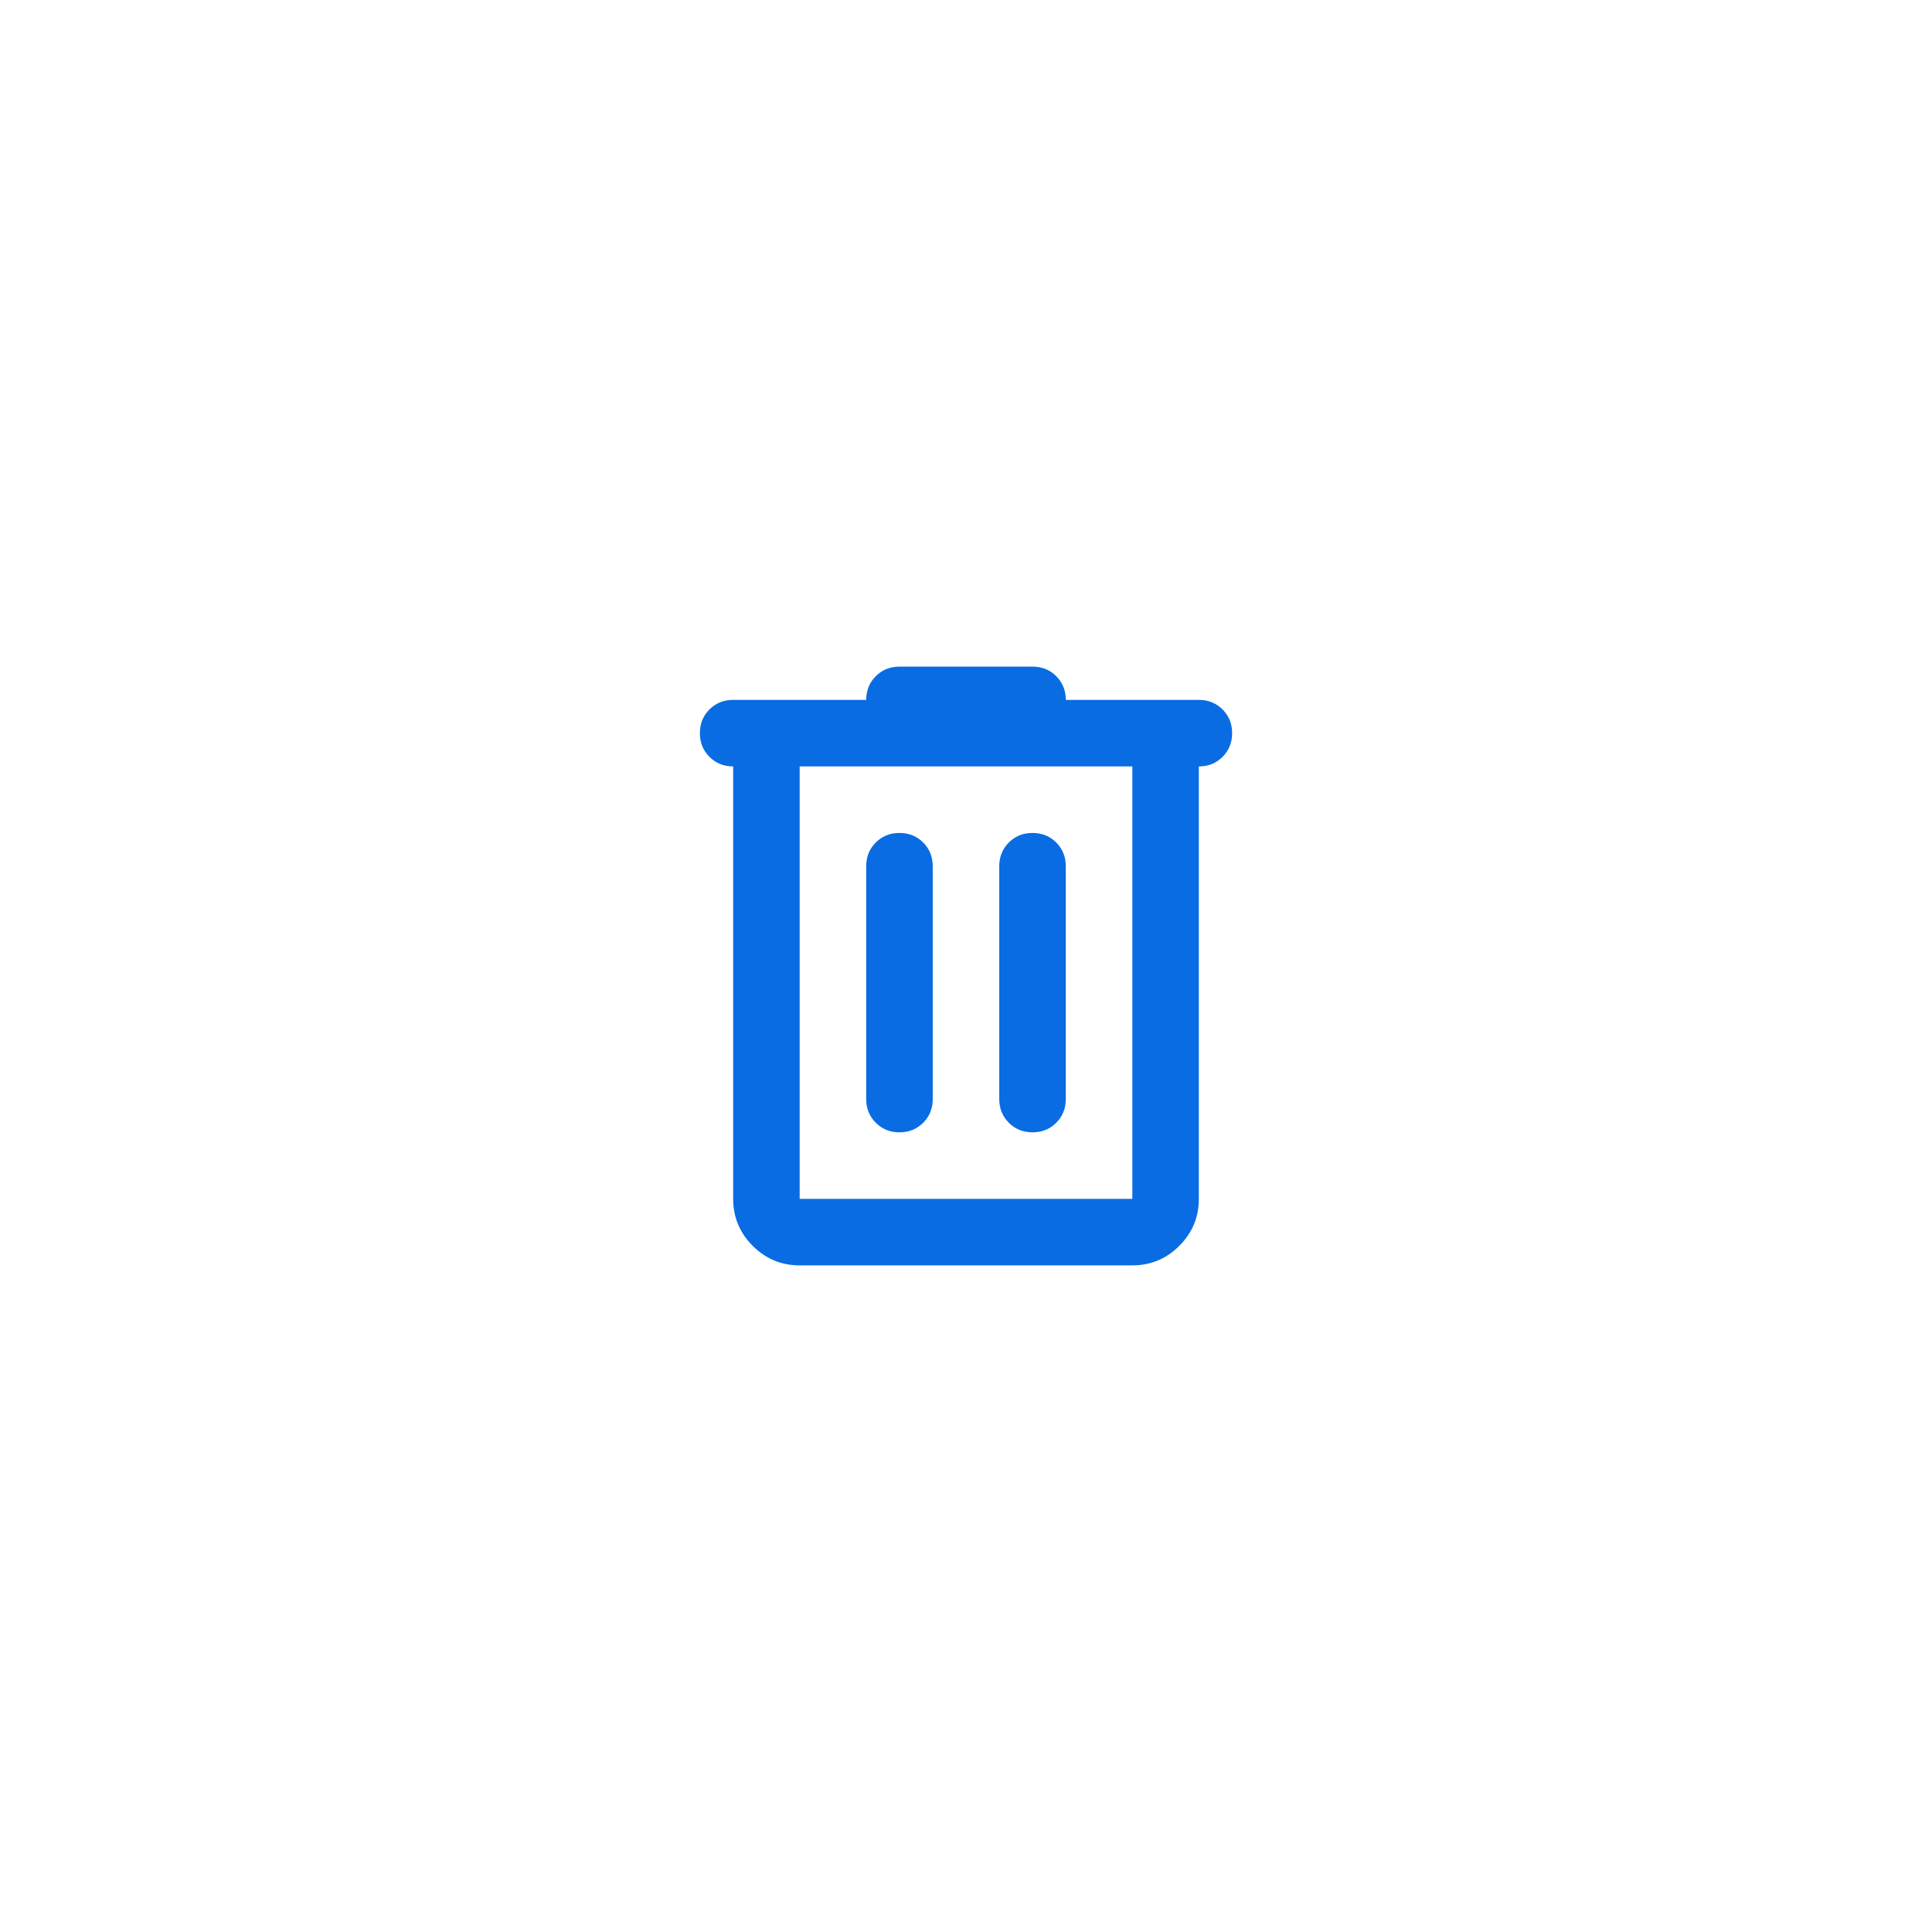 <?xml version="1.0" encoding="utf-8"?>
<svg xmlns="http://www.w3.org/2000/svg" fill="none" height="100%" overflow="visible" preserveAspectRatio="none" style="display: block;" viewBox="0 0 121 121" width="100%">
<g filter="url(#filter0_d_0_2393)" id="Frame 2147236729">
<rect fill="white" height="81" rx="40.5" shape-rendering="crispEdges" width="81" x="20" y="20"/>
<g id="delete">
<mask height="51" id="mask0_0_2393" maskUnits="userSpaceOnUse" style="mask-type:alpha" width="51" x="35" y="35">
<rect fill="#D9D9D9" height="50" id="Bounding box" width="50" x="35.5" y="35.5"/>
</mask>
<g mask="url(#mask0_0_2393)">
<path d="M50.083 79.25C48.938 79.25 47.957 78.842 47.141 78.026C46.325 77.21 45.917 76.229 45.917 75.083V48C45.326 48 44.832 47.8 44.432 47.401C44.033 47.002 43.833 46.507 43.833 45.917C43.833 45.326 44.033 44.832 44.432 44.432C44.832 44.033 45.326 43.833 45.917 43.833H54.25C54.25 43.243 54.45 42.748 54.849 42.349C55.248 41.95 55.743 41.75 56.333 41.75H64.667C65.257 41.75 65.752 41.95 66.151 42.349C66.55 42.748 66.75 43.243 66.75 43.833H75.083C75.674 43.833 76.168 44.033 76.568 44.432C76.967 44.832 77.167 45.326 77.167 45.917C77.167 46.507 76.967 47.002 76.568 47.401C76.168 47.8 75.674 48 75.083 48V75.083C75.083 76.229 74.675 77.21 73.859 78.026C73.043 78.842 72.062 79.25 70.917 79.25H50.083ZM70.917 48H50.083V75.083H70.917V48ZM56.333 70.917C56.924 70.917 57.418 70.717 57.818 70.318C58.217 69.918 58.417 69.424 58.417 68.833V54.25C58.417 53.66 58.217 53.165 57.818 52.766C57.418 52.366 56.924 52.167 56.333 52.167C55.743 52.167 55.248 52.366 54.849 52.766C54.45 53.165 54.25 53.66 54.25 54.25V68.833C54.25 69.424 54.45 69.918 54.849 70.318C55.248 70.717 55.743 70.917 56.333 70.917ZM64.667 70.917C65.257 70.917 65.752 70.717 66.151 70.318C66.55 69.918 66.75 69.424 66.75 68.833V54.25C66.75 53.66 66.55 53.165 66.151 52.766C65.752 52.366 65.257 52.167 64.667 52.167C64.076 52.167 63.582 52.366 63.182 52.766C62.783 53.165 62.583 53.66 62.583 54.25V68.833C62.583 69.424 62.783 69.918 63.182 70.318C63.582 70.717 64.076 70.917 64.667 70.917Z" fill="#096CE3" id="delete_2"/>
</g>
</g>
</g>
<defs>
<filter color-interpolation-filters="sRGB" filterUnits="userSpaceOnUse" height="119.2" id="filter0_d_0_2393" width="119.2" x="0.9" y="0.9">
<feFlood flood-opacity="0" result="BackgroundImageFix"/>
<feColorMatrix in="SourceAlpha" result="hardAlpha" type="matrix" values="0 0 0 0 0 0 0 0 0 0 0 0 0 0 0 0 0 0 127 0"/>
<feOffset/>
<feGaussianBlur stdDeviation="9.55"/>
<feComposite in2="hardAlpha" operator="out"/>
<feColorMatrix type="matrix" values="0 0 0 0 0 0 0 0 0 0.482 0 0 0 0 0.784 0 0 0 0.3 0"/>
<feBlend in2="BackgroundImageFix" mode="normal" result="effect1_dropShadow_0_2393"/>
<feBlend in="SourceGraphic" in2="effect1_dropShadow_0_2393" mode="normal" result="shape"/>
</filter>
</defs>
</svg>